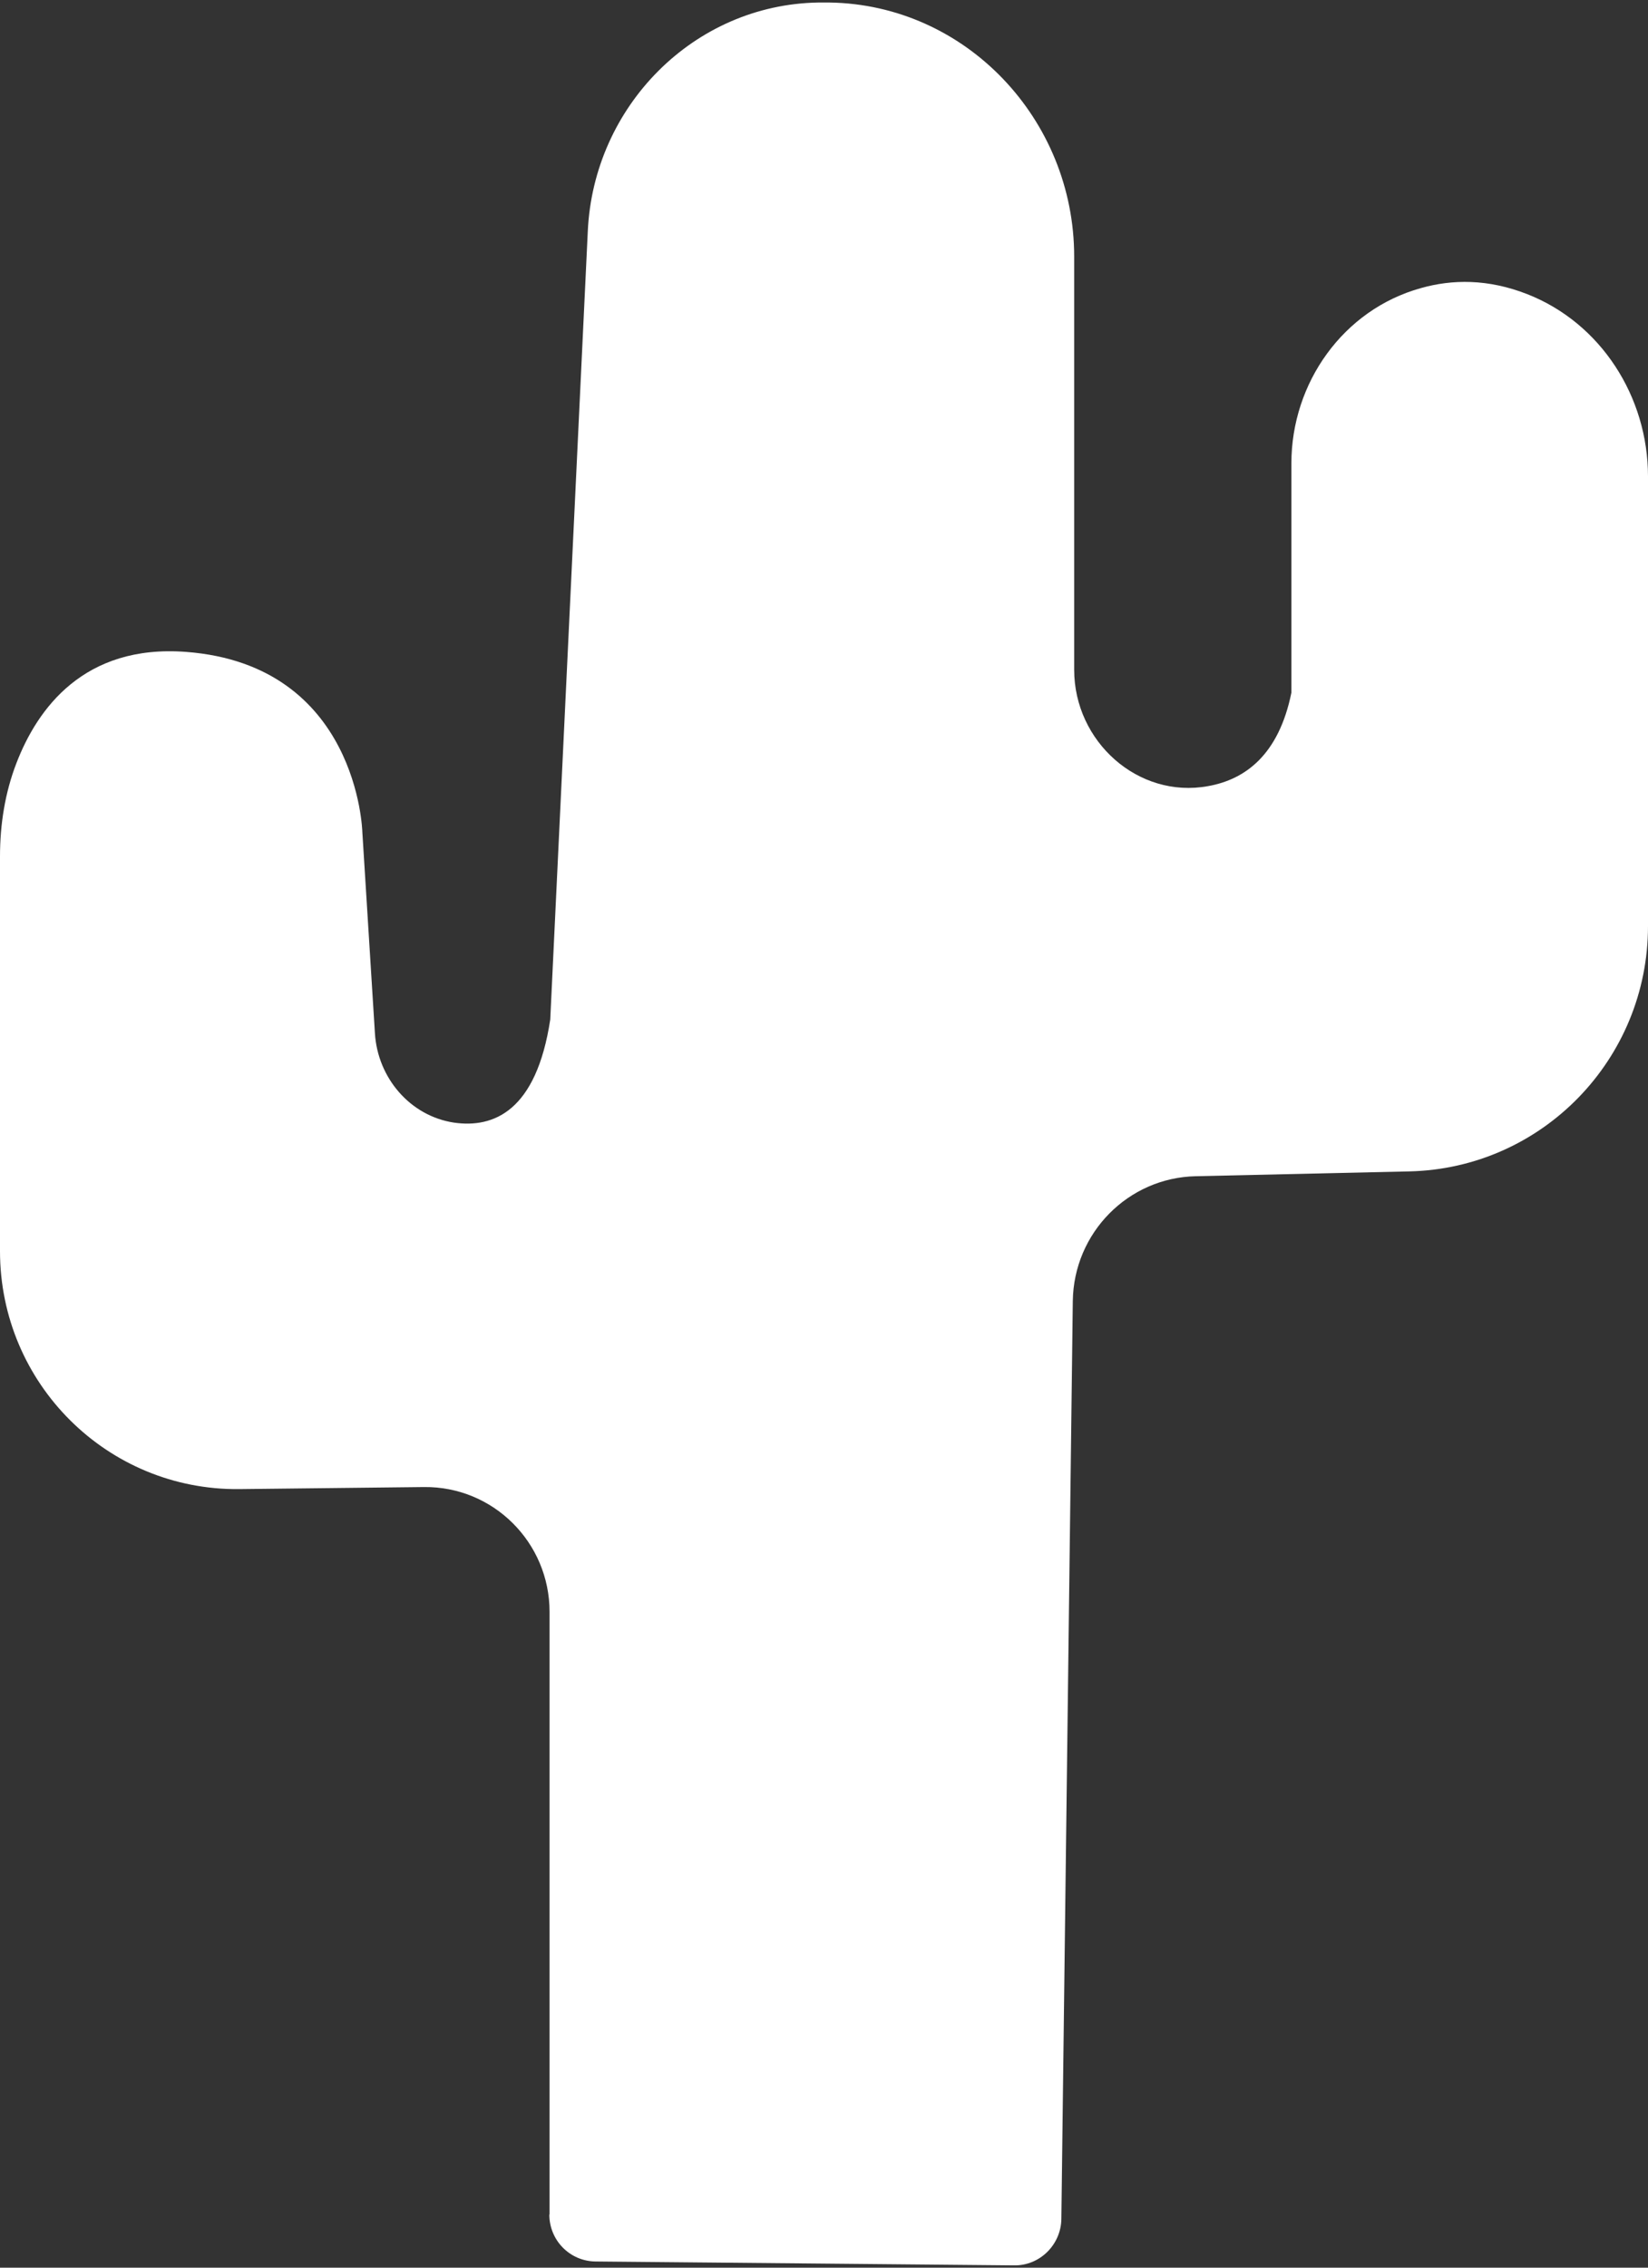 <?xml version="1.0" encoding="UTF-8"?>
<svg id="Layer_2" data-name="Layer 2" xmlns="http://www.w3.org/2000/svg" xmlns:xlink="http://www.w3.org/1999/xlink" viewBox="0 0 72 99">
  <rect x="0" y="0" width="72" height="99" fill="#333333" stroke="none"/>
  <defs>
    <style>
      .cls-1 {
        fill: none;
      }

      .cls-2 {
        clip-path: url(#clippath);
      }

      .cls-3 {
        fill: #fff;
      }
    </style>
    <clipPath id="clippath">
      <rect class="cls-1" width="72" height="99"/>
    </clipPath>
  </defs>
  <g id="Layer_1-2" data-name="Layer 1">
    <g class="cls-2">
      <path class="cls-3" d="M24.01,96.69v-26.32c0-3.03-2.46-5.48-5.48-5.45l-8.08,.09c-5.75,.06-10.45-4.6-10.45-10.39v-17.23c0-1.4,.22-2.79,.72-4.08,.91-2.36,2.94-5.19,7.41-4.85,7.52,.57,7.7,7.86,7.7,7.86l.55,8.79c.12,1.95,1.54,3.61,3.45,3.9,1.73,.25,3.6-.49,4.21-4.5l1.64-34.41C25.93,4.64,30.31,.2,35.75,.11h.49c5.96,.09,10.69,5.1,10.69,11.09V29.24c0,3.13,2.79,5.64,5.85,5.08,1.63-.29,3.09-1.37,3.64-4.08v-10.01c0-3.52,2.27-6.71,5.65-7.65,1.37-.39,2.94-.41,4.65,.26,3.22,1.26,5.28,4.48,5.28,7.96v19.63c0,5.82-4.63,10.58-10.43,10.71l-9.32,.21c-2.96,.06-5.34,2.47-5.38,5.45l-.5,40.08c-.02,1.12-.94,2.03-2.05,2.02l-18.3-.17c-1.12-.01-2.02-.92-2.02-2.05h.01Z"/>
    </g>
  </g>
</svg>